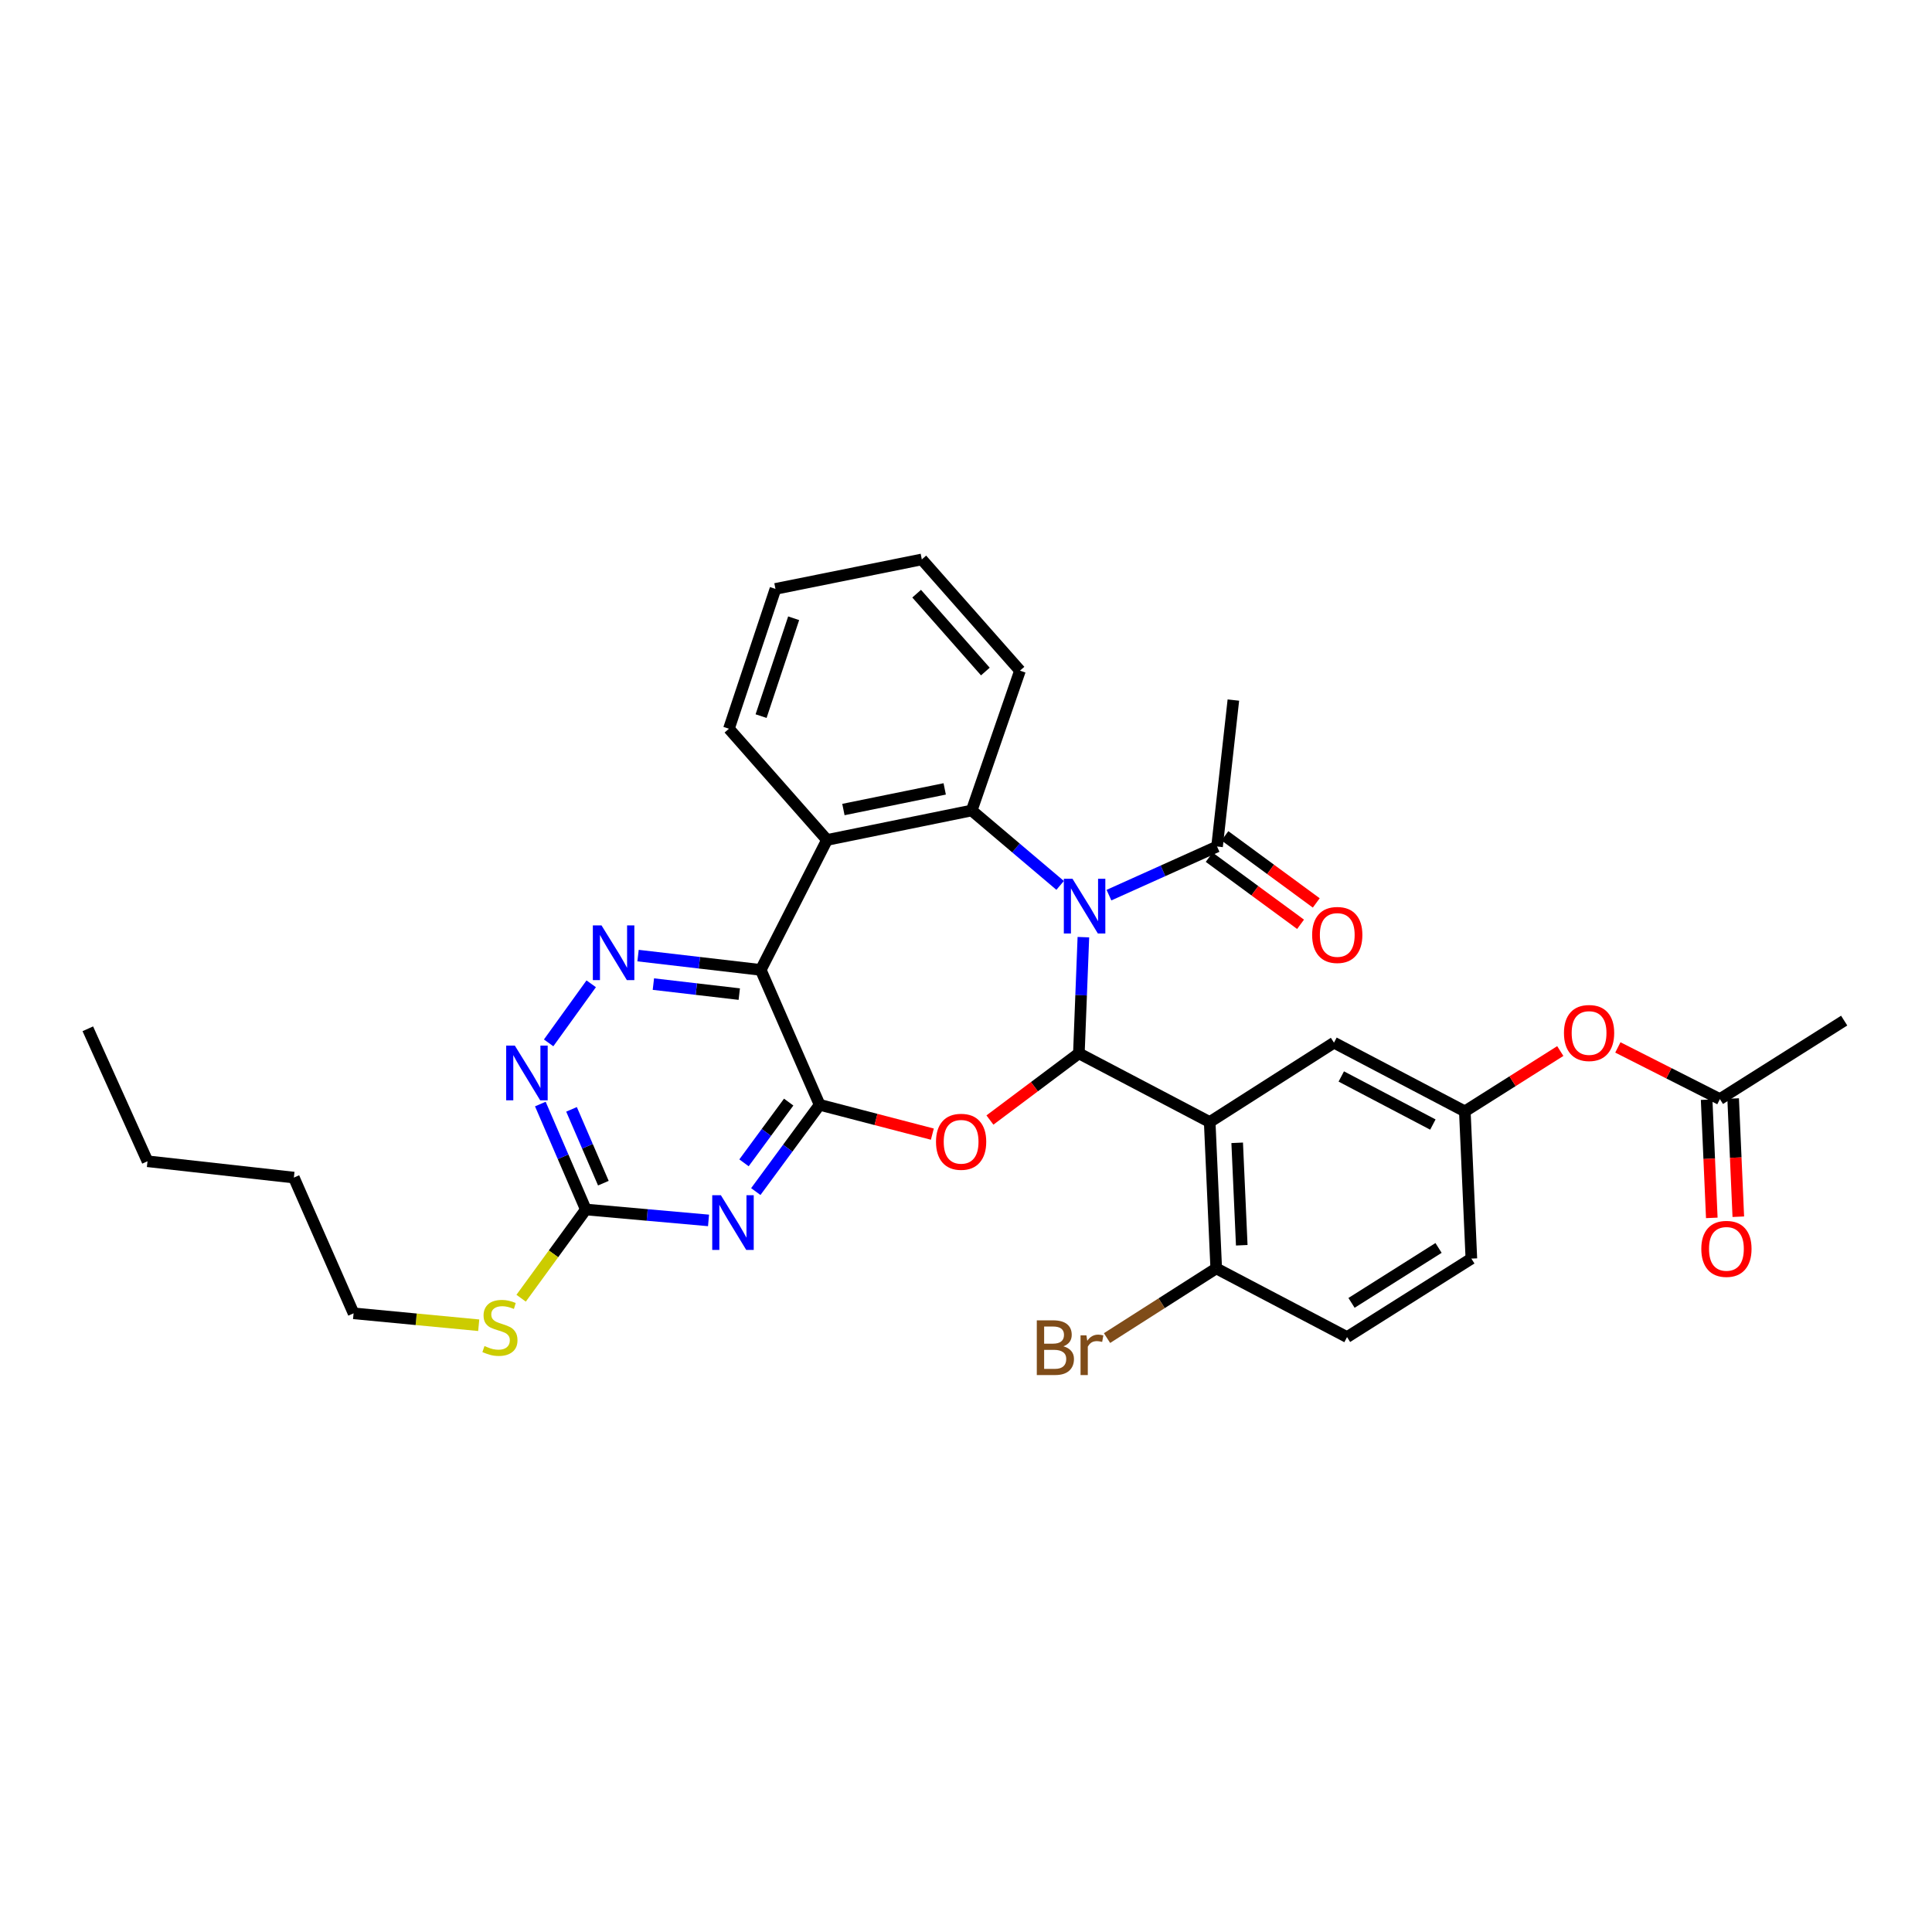 <?xml version='1.0' encoding='iso-8859-1'?>
<svg version='1.1' baseProfile='full'
              xmlns='http://www.w3.org/2000/svg'
                      xmlns:rdkit='http://www.rdkit.org/xml'
                      xmlns:xlink='http://www.w3.org/1999/xlink'
                  xml:space='preserve'
width='1000px' height='1000px' viewBox='0 0 1000 1000'>
<!-- END OF HEADER -->
<rect style='opacity:1.0;fill:#FFFFFF;stroke:none' width='1000' height='1000' x='0' y='0'> </rect>
<path class='bond-0' d='M 560.756,485.068 L 559.591,515.141' style='fill:none;fill-rule:evenodd;stroke:#0000FF;stroke-width:6px;stroke-linecap:butt;stroke-linejoin:miter;stroke-opacity:1' />
<path class='bond-0' d='M 559.591,515.141 L 558.425,545.213' style='fill:none;fill-rule:evenodd;stroke:#000000;stroke-width:6px;stroke-linecap:butt;stroke-linejoin:miter;stroke-opacity:1' />
<path class='bond-5' d='M 548.724,458.281 L 525.838,438.892' style='fill:none;fill-rule:evenodd;stroke:#0000FF;stroke-width:6px;stroke-linecap:butt;stroke-linejoin:miter;stroke-opacity:1' />
<path class='bond-5' d='M 525.838,438.892 L 502.953,419.504' style='fill:none;fill-rule:evenodd;stroke:#000000;stroke-width:6px;stroke-linecap:butt;stroke-linejoin:miter;stroke-opacity:1' />
<path class='bond-10' d='M 573.998,463.324 L 601.971,450.738' style='fill:none;fill-rule:evenodd;stroke:#0000FF;stroke-width:6px;stroke-linecap:butt;stroke-linejoin:miter;stroke-opacity:1' />
<path class='bond-10' d='M 601.971,450.738 L 629.944,438.152' style='fill:none;fill-rule:evenodd;stroke:#000000;stroke-width:6px;stroke-linecap:butt;stroke-linejoin:miter;stroke-opacity:1' />
<path class='bond-2' d='M 558.425,545.213 L 535.402,562.472' style='fill:none;fill-rule:evenodd;stroke:#000000;stroke-width:6px;stroke-linecap:butt;stroke-linejoin:miter;stroke-opacity:1' />
<path class='bond-2' d='M 535.402,562.472 L 512.379,579.731' style='fill:none;fill-rule:evenodd;stroke:#FF0000;stroke-width:6px;stroke-linecap:butt;stroke-linejoin:miter;stroke-opacity:1' />
<path class='bond-4' d='M 558.425,545.213 L 626.137,580.763' style='fill:none;fill-rule:evenodd;stroke:#000000;stroke-width:6px;stroke-linecap:butt;stroke-linejoin:miter;stroke-opacity:1' />
<path class='bond-1' d='M 424.246,571.843 L 453.414,579.435' style='fill:none;fill-rule:evenodd;stroke:#000000;stroke-width:6px;stroke-linecap:butt;stroke-linejoin:miter;stroke-opacity:1' />
<path class='bond-1' d='M 453.414,579.435 L 482.583,587.027' style='fill:none;fill-rule:evenodd;stroke:#FF0000;stroke-width:6px;stroke-linecap:butt;stroke-linejoin:miter;stroke-opacity:1' />
<path class='bond-6' d='M 424.246,571.843 L 407.723,594.3' style='fill:none;fill-rule:evenodd;stroke:#000000;stroke-width:6px;stroke-linecap:butt;stroke-linejoin:miter;stroke-opacity:1' />
<path class='bond-6' d='M 407.723,594.3 L 391.199,616.757' style='fill:none;fill-rule:evenodd;stroke:#0000FF;stroke-width:6px;stroke-linecap:butt;stroke-linejoin:miter;stroke-opacity:1' />
<path class='bond-6' d='M 408.227,570.44 L 396.66,586.16' style='fill:none;fill-rule:evenodd;stroke:#000000;stroke-width:6px;stroke-linecap:butt;stroke-linejoin:miter;stroke-opacity:1' />
<path class='bond-6' d='M 396.66,586.16 L 385.093,601.88' style='fill:none;fill-rule:evenodd;stroke:#0000FF;stroke-width:6px;stroke-linecap:butt;stroke-linejoin:miter;stroke-opacity:1' />
<path class='bond-33' d='M 424.246,571.843 L 393.763,502.018' style='fill:none;fill-rule:evenodd;stroke:#000000;stroke-width:6px;stroke-linecap:butt;stroke-linejoin:miter;stroke-opacity:1' />
<path class='bond-3' d='M 393.763,502.018 L 428.054,434.757' style='fill:none;fill-rule:evenodd;stroke:#000000;stroke-width:6px;stroke-linecap:butt;stroke-linejoin:miter;stroke-opacity:1' />
<path class='bond-8' d='M 393.763,502.018 L 362.009,498.315' style='fill:none;fill-rule:evenodd;stroke:#000000;stroke-width:6px;stroke-linecap:butt;stroke-linejoin:miter;stroke-opacity:1' />
<path class='bond-8' d='M 362.009,498.315 L 330.254,494.612' style='fill:none;fill-rule:evenodd;stroke:#0000FF;stroke-width:6px;stroke-linecap:butt;stroke-linejoin:miter;stroke-opacity:1' />
<path class='bond-8' d='M 382.646,514.549 L 360.418,511.957' style='fill:none;fill-rule:evenodd;stroke:#000000;stroke-width:6px;stroke-linecap:butt;stroke-linejoin:miter;stroke-opacity:1' />
<path class='bond-8' d='M 360.418,511.957 L 338.19,509.365' style='fill:none;fill-rule:evenodd;stroke:#0000FF;stroke-width:6px;stroke-linecap:butt;stroke-linejoin:miter;stroke-opacity:1' />
<path class='bond-12' d='M 626.137,580.763 L 629.517,656.517' style='fill:none;fill-rule:evenodd;stroke:#000000;stroke-width:6px;stroke-linecap:butt;stroke-linejoin:miter;stroke-opacity:1' />
<path class='bond-12' d='M 640.365,591.514 L 642.731,644.541' style='fill:none;fill-rule:evenodd;stroke:#000000;stroke-width:6px;stroke-linecap:butt;stroke-linejoin:miter;stroke-opacity:1' />
<path class='bond-13' d='M 626.137,580.763 L 690.468,539.689' style='fill:none;fill-rule:evenodd;stroke:#000000;stroke-width:6px;stroke-linecap:butt;stroke-linejoin:miter;stroke-opacity:1' />
<path class='bond-7' d='M 502.953,419.504 L 428.054,434.757' style='fill:none;fill-rule:evenodd;stroke:#000000;stroke-width:6px;stroke-linecap:butt;stroke-linejoin:miter;stroke-opacity:1' />
<path class='bond-7' d='M 488.977,408.333 L 436.548,419.011' style='fill:none;fill-rule:evenodd;stroke:#000000;stroke-width:6px;stroke-linecap:butt;stroke-linejoin:miter;stroke-opacity:1' />
<path class='bond-23' d='M 502.953,419.504 L 527.942,347.13' style='fill:none;fill-rule:evenodd;stroke:#000000;stroke-width:6px;stroke-linecap:butt;stroke-linejoin:miter;stroke-opacity:1' />
<path class='bond-9' d='M 366.736,631.684 L 334.979,628.859' style='fill:none;fill-rule:evenodd;stroke:#0000FF;stroke-width:6px;stroke-linecap:butt;stroke-linejoin:miter;stroke-opacity:1' />
<path class='bond-9' d='M 334.979,628.859 L 303.222,626.034' style='fill:none;fill-rule:evenodd;stroke:#000000;stroke-width:6px;stroke-linecap:butt;stroke-linejoin:miter;stroke-opacity:1' />
<path class='bond-24' d='M 428.054,434.757 L 377.289,377.186' style='fill:none;fill-rule:evenodd;stroke:#000000;stroke-width:6px;stroke-linecap:butt;stroke-linejoin:miter;stroke-opacity:1' />
<path class='bond-11' d='M 306.008,509.214 L 283.971,539.787' style='fill:none;fill-rule:evenodd;stroke:#0000FF;stroke-width:6px;stroke-linecap:butt;stroke-linejoin:miter;stroke-opacity:1' />
<path class='bond-19' d='M 303.222,626.034 L 286.478,648.991' style='fill:none;fill-rule:evenodd;stroke:#000000;stroke-width:6px;stroke-linecap:butt;stroke-linejoin:miter;stroke-opacity:1' />
<path class='bond-19' d='M 286.478,648.991 L 269.734,671.949' style='fill:none;fill-rule:evenodd;stroke:#CCCC00;stroke-width:6px;stroke-linecap:butt;stroke-linejoin:miter;stroke-opacity:1' />
<path class='bond-35' d='M 303.222,626.034 L 291.449,598.743' style='fill:none;fill-rule:evenodd;stroke:#000000;stroke-width:6px;stroke-linecap:butt;stroke-linejoin:miter;stroke-opacity:1' />
<path class='bond-35' d='M 291.449,598.743 L 279.677,571.453' style='fill:none;fill-rule:evenodd;stroke:#0000FF;stroke-width:6px;stroke-linecap:butt;stroke-linejoin:miter;stroke-opacity:1' />
<path class='bond-35' d='M 312.301,612.406 L 304.061,593.303' style='fill:none;fill-rule:evenodd;stroke:#000000;stroke-width:6px;stroke-linecap:butt;stroke-linejoin:miter;stroke-opacity:1' />
<path class='bond-35' d='M 304.061,593.303 L 295.82,574.2' style='fill:none;fill-rule:evenodd;stroke:#0000FF;stroke-width:6px;stroke-linecap:butt;stroke-linejoin:miter;stroke-opacity:1' />
<path class='bond-17' d='M 625.879,443.687 L 649.523,461.053' style='fill:none;fill-rule:evenodd;stroke:#000000;stroke-width:6px;stroke-linecap:butt;stroke-linejoin:miter;stroke-opacity:1' />
<path class='bond-17' d='M 649.523,461.053 L 673.167,478.419' style='fill:none;fill-rule:evenodd;stroke:#FF0000;stroke-width:6px;stroke-linecap:butt;stroke-linejoin:miter;stroke-opacity:1' />
<path class='bond-17' d='M 634.009,432.618 L 657.653,449.984' style='fill:none;fill-rule:evenodd;stroke:#000000;stroke-width:6px;stroke-linecap:butt;stroke-linejoin:miter;stroke-opacity:1' />
<path class='bond-17' d='M 657.653,449.984 L 681.297,467.35' style='fill:none;fill-rule:evenodd;stroke:#FF0000;stroke-width:6px;stroke-linecap:butt;stroke-linejoin:miter;stroke-opacity:1' />
<path class='bond-25' d='M 629.944,438.152 L 638.391,362.353' style='fill:none;fill-rule:evenodd;stroke:#000000;stroke-width:6px;stroke-linecap:butt;stroke-linejoin:miter;stroke-opacity:1' />
<path class='bond-20' d='M 629.517,656.517 L 697.228,692.074' style='fill:none;fill-rule:evenodd;stroke:#000000;stroke-width:6px;stroke-linecap:butt;stroke-linejoin:miter;stroke-opacity:1' />
<path class='bond-21' d='M 629.517,656.517 L 601.255,674.551' style='fill:none;fill-rule:evenodd;stroke:#000000;stroke-width:6px;stroke-linecap:butt;stroke-linejoin:miter;stroke-opacity:1' />
<path class='bond-21' d='M 601.255,674.551 L 572.994,692.585' style='fill:none;fill-rule:evenodd;stroke:#7F4C19;stroke-width:6px;stroke-linecap:butt;stroke-linejoin:miter;stroke-opacity:1' />
<path class='bond-15' d='M 690.468,539.689 L 758.195,575.239' style='fill:none;fill-rule:evenodd;stroke:#000000;stroke-width:6px;stroke-linecap:butt;stroke-linejoin:miter;stroke-opacity:1' />
<path class='bond-15' d='M 694.244,557.182 L 741.652,582.067' style='fill:none;fill-rule:evenodd;stroke:#000000;stroke-width:6px;stroke-linecap:butt;stroke-linejoin:miter;stroke-opacity:1' />
<path class='bond-14' d='M 890.214,568.89 L 863.807,555.517' style='fill:none;fill-rule:evenodd;stroke:#000000;stroke-width:6px;stroke-linecap:butt;stroke-linejoin:miter;stroke-opacity:1' />
<path class='bond-14' d='M 863.807,555.517 L 837.4,542.144' style='fill:none;fill-rule:evenodd;stroke:#FF0000;stroke-width:6px;stroke-linecap:butt;stroke-linejoin:miter;stroke-opacity:1' />
<path class='bond-18' d='M 883.354,569.19 L 884.689,599.781' style='fill:none;fill-rule:evenodd;stroke:#000000;stroke-width:6px;stroke-linecap:butt;stroke-linejoin:miter;stroke-opacity:1' />
<path class='bond-18' d='M 884.689,599.781 L 886.024,630.372' style='fill:none;fill-rule:evenodd;stroke:#FF0000;stroke-width:6px;stroke-linecap:butt;stroke-linejoin:miter;stroke-opacity:1' />
<path class='bond-18' d='M 897.075,568.591 L 898.41,599.182' style='fill:none;fill-rule:evenodd;stroke:#000000;stroke-width:6px;stroke-linecap:butt;stroke-linejoin:miter;stroke-opacity:1' />
<path class='bond-18' d='M 898.41,599.182 L 899.746,629.773' style='fill:none;fill-rule:evenodd;stroke:#FF0000;stroke-width:6px;stroke-linecap:butt;stroke-linejoin:miter;stroke-opacity:1' />
<path class='bond-26' d='M 890.214,568.89 L 954.545,528.266' style='fill:none;fill-rule:evenodd;stroke:#000000;stroke-width:6px;stroke-linecap:butt;stroke-linejoin:miter;stroke-opacity:1' />
<path class='bond-16' d='M 758.195,575.239 L 782.898,559.628' style='fill:none;fill-rule:evenodd;stroke:#000000;stroke-width:6px;stroke-linecap:butt;stroke-linejoin:miter;stroke-opacity:1' />
<path class='bond-16' d='M 782.898,559.628 L 807.601,544.017' style='fill:none;fill-rule:evenodd;stroke:#FF0000;stroke-width:6px;stroke-linecap:butt;stroke-linejoin:miter;stroke-opacity:1' />
<path class='bond-22' d='M 758.195,575.239 L 761.575,651.45' style='fill:none;fill-rule:evenodd;stroke:#000000;stroke-width:6px;stroke-linecap:butt;stroke-linejoin:miter;stroke-opacity:1' />
<path class='bond-27' d='M 247.785,685.939 L 215.4,682.856' style='fill:none;fill-rule:evenodd;stroke:#CCCC00;stroke-width:6px;stroke-linecap:butt;stroke-linejoin:miter;stroke-opacity:1' />
<path class='bond-27' d='M 215.4,682.856 L 183.014,679.774' style='fill:none;fill-rule:evenodd;stroke:#000000;stroke-width:6px;stroke-linecap:butt;stroke-linejoin:miter;stroke-opacity:1' />
<path class='bond-36' d='M 697.228,692.074 L 761.575,651.45' style='fill:none;fill-rule:evenodd;stroke:#000000;stroke-width:6px;stroke-linecap:butt;stroke-linejoin:miter;stroke-opacity:1' />
<path class='bond-36' d='M 699.548,674.367 L 744.591,645.93' style='fill:none;fill-rule:evenodd;stroke:#000000;stroke-width:6px;stroke-linecap:butt;stroke-linejoin:miter;stroke-opacity:1' />
<path class='bond-30' d='M 527.942,347.13 L 477.132,289.56' style='fill:none;fill-rule:evenodd;stroke:#000000;stroke-width:6px;stroke-linecap:butt;stroke-linejoin:miter;stroke-opacity:1' />
<path class='bond-30' d='M 510.023,347.583 L 474.456,307.284' style='fill:none;fill-rule:evenodd;stroke:#000000;stroke-width:6px;stroke-linecap:butt;stroke-linejoin:miter;stroke-opacity:1' />
<path class='bond-34' d='M 377.289,377.186 L 401.378,304.813' style='fill:none;fill-rule:evenodd;stroke:#000000;stroke-width:6px;stroke-linecap:butt;stroke-linejoin:miter;stroke-opacity:1' />
<path class='bond-34' d='M 393.934,370.668 L 410.797,320.006' style='fill:none;fill-rule:evenodd;stroke:#000000;stroke-width:6px;stroke-linecap:butt;stroke-linejoin:miter;stroke-opacity:1' />
<path class='bond-28' d='M 183.014,679.774 L 152.103,609.514' style='fill:none;fill-rule:evenodd;stroke:#000000;stroke-width:6px;stroke-linecap:butt;stroke-linejoin:miter;stroke-opacity:1' />
<path class='bond-29' d='M 152.103,609.514 L 76.35,601.067' style='fill:none;fill-rule:evenodd;stroke:#000000;stroke-width:6px;stroke-linecap:butt;stroke-linejoin:miter;stroke-opacity:1' />
<path class='bond-32' d='M 76.35,601.067 L 45.455,532.501' style='fill:none;fill-rule:evenodd;stroke:#000000;stroke-width:6px;stroke-linecap:butt;stroke-linejoin:miter;stroke-opacity:1' />
<path class='bond-31' d='M 477.132,289.56 L 401.378,304.813' style='fill:none;fill-rule:evenodd;stroke:#000000;stroke-width:6px;stroke-linecap:butt;stroke-linejoin:miter;stroke-opacity:1' />
<path  class='atom-0' d='M 555.118 454.842
L 564.398 469.842
Q 565.318 471.322, 566.798 474.002
Q 568.278 476.682, 568.358 476.842
L 568.358 454.842
L 572.118 454.842
L 572.118 483.162
L 568.238 483.162
L 558.278 466.762
Q 557.118 464.842, 555.878 462.642
Q 554.678 460.442, 554.318 459.762
L 554.318 483.162
L 550.638 483.162
L 550.638 454.842
L 555.118 454.842
' fill='#0000FF'/>
<path  class='atom-3' d='M 484.474 590.984
Q 484.474 584.184, 487.834 580.384
Q 491.194 576.584, 497.474 576.584
Q 503.754 576.584, 507.114 580.384
Q 510.474 584.184, 510.474 590.984
Q 510.474 597.864, 507.074 601.784
Q 503.674 605.664, 497.474 605.664
Q 491.234 605.664, 487.834 601.784
Q 484.474 597.904, 484.474 590.984
M 497.474 602.464
Q 501.794 602.464, 504.114 599.584
Q 506.474 596.664, 506.474 590.984
Q 506.474 585.424, 504.114 582.624
Q 501.794 579.784, 497.474 579.784
Q 493.154 579.784, 490.794 582.584
Q 488.474 585.384, 488.474 590.984
Q 488.474 596.704, 490.794 599.584
Q 493.154 602.464, 497.474 602.464
' fill='#FF0000'/>
<path  class='atom-7' d='M 373.128 618.649
L 382.408 633.649
Q 383.328 635.129, 384.808 637.809
Q 386.288 640.489, 386.368 640.649
L 386.368 618.649
L 390.128 618.649
L 390.128 646.969
L 386.248 646.969
L 376.288 630.569
Q 375.128 628.649, 373.888 626.449
Q 372.688 624.249, 372.328 623.569
L 372.328 646.969
L 368.648 646.969
L 368.648 618.649
L 373.128 618.649
' fill='#0000FF'/>
<path  class='atom-9' d='M 311.337 478.976
L 320.617 493.976
Q 321.537 495.456, 323.017 498.136
Q 324.497 500.816, 324.577 500.976
L 324.577 478.976
L 328.337 478.976
L 328.337 507.296
L 324.457 507.296
L 314.497 490.896
Q 313.337 488.976, 312.097 486.776
Q 310.897 484.576, 310.537 483.896
L 310.537 507.296
L 306.857 507.296
L 306.857 478.976
L 311.337 478.976
' fill='#0000FF'/>
<path  class='atom-12' d='M 266.479 541.209
L 275.759 556.209
Q 276.679 557.689, 278.159 560.369
Q 279.639 563.049, 279.719 563.209
L 279.719 541.209
L 283.479 541.209
L 283.479 569.529
L 279.599 569.529
L 269.639 553.129
Q 268.479 551.209, 267.239 549.009
Q 266.039 546.809, 265.679 546.129
L 265.679 569.529
L 261.999 569.529
L 261.999 541.209
L 266.479 541.209
' fill='#0000FF'/>
<path  class='atom-17' d='M 809.503 534.679
Q 809.503 527.879, 812.863 524.079
Q 816.223 520.279, 822.503 520.279
Q 828.783 520.279, 832.143 524.079
Q 835.503 527.879, 835.503 534.679
Q 835.503 541.559, 832.103 545.479
Q 828.703 549.359, 822.503 549.359
Q 816.263 549.359, 812.863 545.479
Q 809.503 541.599, 809.503 534.679
M 822.503 546.159
Q 826.823 546.159, 829.143 543.279
Q 831.503 540.359, 831.503 534.679
Q 831.503 529.119, 829.143 526.319
Q 826.823 523.479, 822.503 523.479
Q 818.183 523.479, 815.823 526.279
Q 813.503 529.079, 813.503 534.679
Q 813.503 540.399, 815.823 543.279
Q 818.183 546.159, 822.503 546.159
' fill='#FF0000'/>
<path  class='atom-18' d='M 679.162 483.93
Q 679.162 477.13, 682.522 473.33
Q 685.882 469.53, 692.162 469.53
Q 698.442 469.53, 701.802 473.33
Q 705.162 477.13, 705.162 483.93
Q 705.162 490.81, 701.762 494.73
Q 698.362 498.61, 692.162 498.61
Q 685.922 498.61, 682.522 494.73
Q 679.162 490.85, 679.162 483.93
M 692.162 495.41
Q 696.482 495.41, 698.802 492.53
Q 701.162 489.61, 701.162 483.93
Q 701.162 478.37, 698.802 475.57
Q 696.482 472.73, 692.162 472.73
Q 687.842 472.73, 685.482 475.53
Q 683.162 478.33, 683.162 483.93
Q 683.162 489.65, 685.482 492.53
Q 687.842 495.41, 692.162 495.41
' fill='#FF0000'/>
<path  class='atom-19' d='M 880.595 646.41
Q 880.595 639.61, 883.955 635.81
Q 887.315 632.01, 893.595 632.01
Q 899.875 632.01, 903.235 635.81
Q 906.595 639.61, 906.595 646.41
Q 906.595 653.29, 903.195 657.21
Q 899.795 661.09, 893.595 661.09
Q 887.355 661.09, 883.955 657.21
Q 880.595 653.33, 880.595 646.41
M 893.595 657.89
Q 897.915 657.89, 900.235 655.01
Q 902.595 652.09, 902.595 646.41
Q 902.595 640.85, 900.235 638.05
Q 897.915 635.21, 893.595 635.21
Q 889.275 635.21, 886.915 638.01
Q 884.595 640.81, 884.595 646.41
Q 884.595 652.13, 886.915 655.01
Q 889.275 657.89, 893.595 657.89
' fill='#FF0000'/>
<path  class='atom-20' d='M 250.768 696.704
Q 251.088 696.824, 252.408 697.384
Q 253.728 697.944, 255.168 698.304
Q 256.648 698.624, 258.088 698.624
Q 260.768 698.624, 262.328 697.344
Q 263.888 696.024, 263.888 693.744
Q 263.888 692.184, 263.088 691.224
Q 262.328 690.264, 261.128 689.744
Q 259.928 689.224, 257.928 688.624
Q 255.408 687.864, 253.888 687.144
Q 252.408 686.424, 251.328 684.904
Q 250.288 683.384, 250.288 680.824
Q 250.288 677.264, 252.688 675.064
Q 255.128 672.864, 259.928 672.864
Q 263.208 672.864, 266.928 674.424
L 266.008 677.504
Q 262.608 676.104, 260.048 676.104
Q 257.288 676.104, 255.768 677.264
Q 254.248 678.384, 254.288 680.344
Q 254.288 681.864, 255.048 682.784
Q 255.848 683.704, 256.968 684.224
Q 258.128 684.744, 260.048 685.344
Q 262.608 686.144, 264.128 686.944
Q 265.648 687.744, 266.728 689.384
Q 267.848 690.984, 267.848 693.744
Q 267.848 697.664, 265.208 699.784
Q 262.608 701.864, 258.248 701.864
Q 255.728 701.864, 253.808 701.304
Q 251.928 700.784, 249.688 699.864
L 250.768 696.704
' fill='#CCCC00'/>
<path  class='atom-22' d='M 550.406 696.848
Q 553.126 697.608, 554.486 699.288
Q 555.886 700.928, 555.886 703.368
Q 555.886 707.288, 553.366 709.528
Q 550.886 711.728, 546.166 711.728
L 536.646 711.728
L 536.646 683.408
L 545.006 683.408
Q 549.846 683.408, 552.286 685.368
Q 554.726 687.328, 554.726 690.928
Q 554.726 695.208, 550.406 696.848
M 540.446 686.608
L 540.446 695.488
L 545.006 695.488
Q 547.806 695.488, 549.246 694.368
Q 550.726 693.208, 550.726 690.928
Q 550.726 686.608, 545.006 686.608
L 540.446 686.608
M 546.166 708.528
Q 548.926 708.528, 550.406 707.208
Q 551.886 705.888, 551.886 703.368
Q 551.886 701.048, 550.246 699.888
Q 548.646 698.688, 545.566 698.688
L 540.446 698.688
L 540.446 708.528
L 546.166 708.528
' fill='#7F4C19'/>
<path  class='atom-22' d='M 562.326 691.168
L 562.766 694.008
Q 564.926 690.808, 568.446 690.808
Q 569.566 690.808, 571.086 691.208
L 570.486 694.568
Q 568.766 694.168, 567.806 694.168
Q 566.126 694.168, 565.006 694.848
Q 563.926 695.488, 563.046 697.048
L 563.046 711.728
L 559.286 711.728
L 559.286 691.168
L 562.326 691.168
' fill='#7F4C19'/>
</svg>
